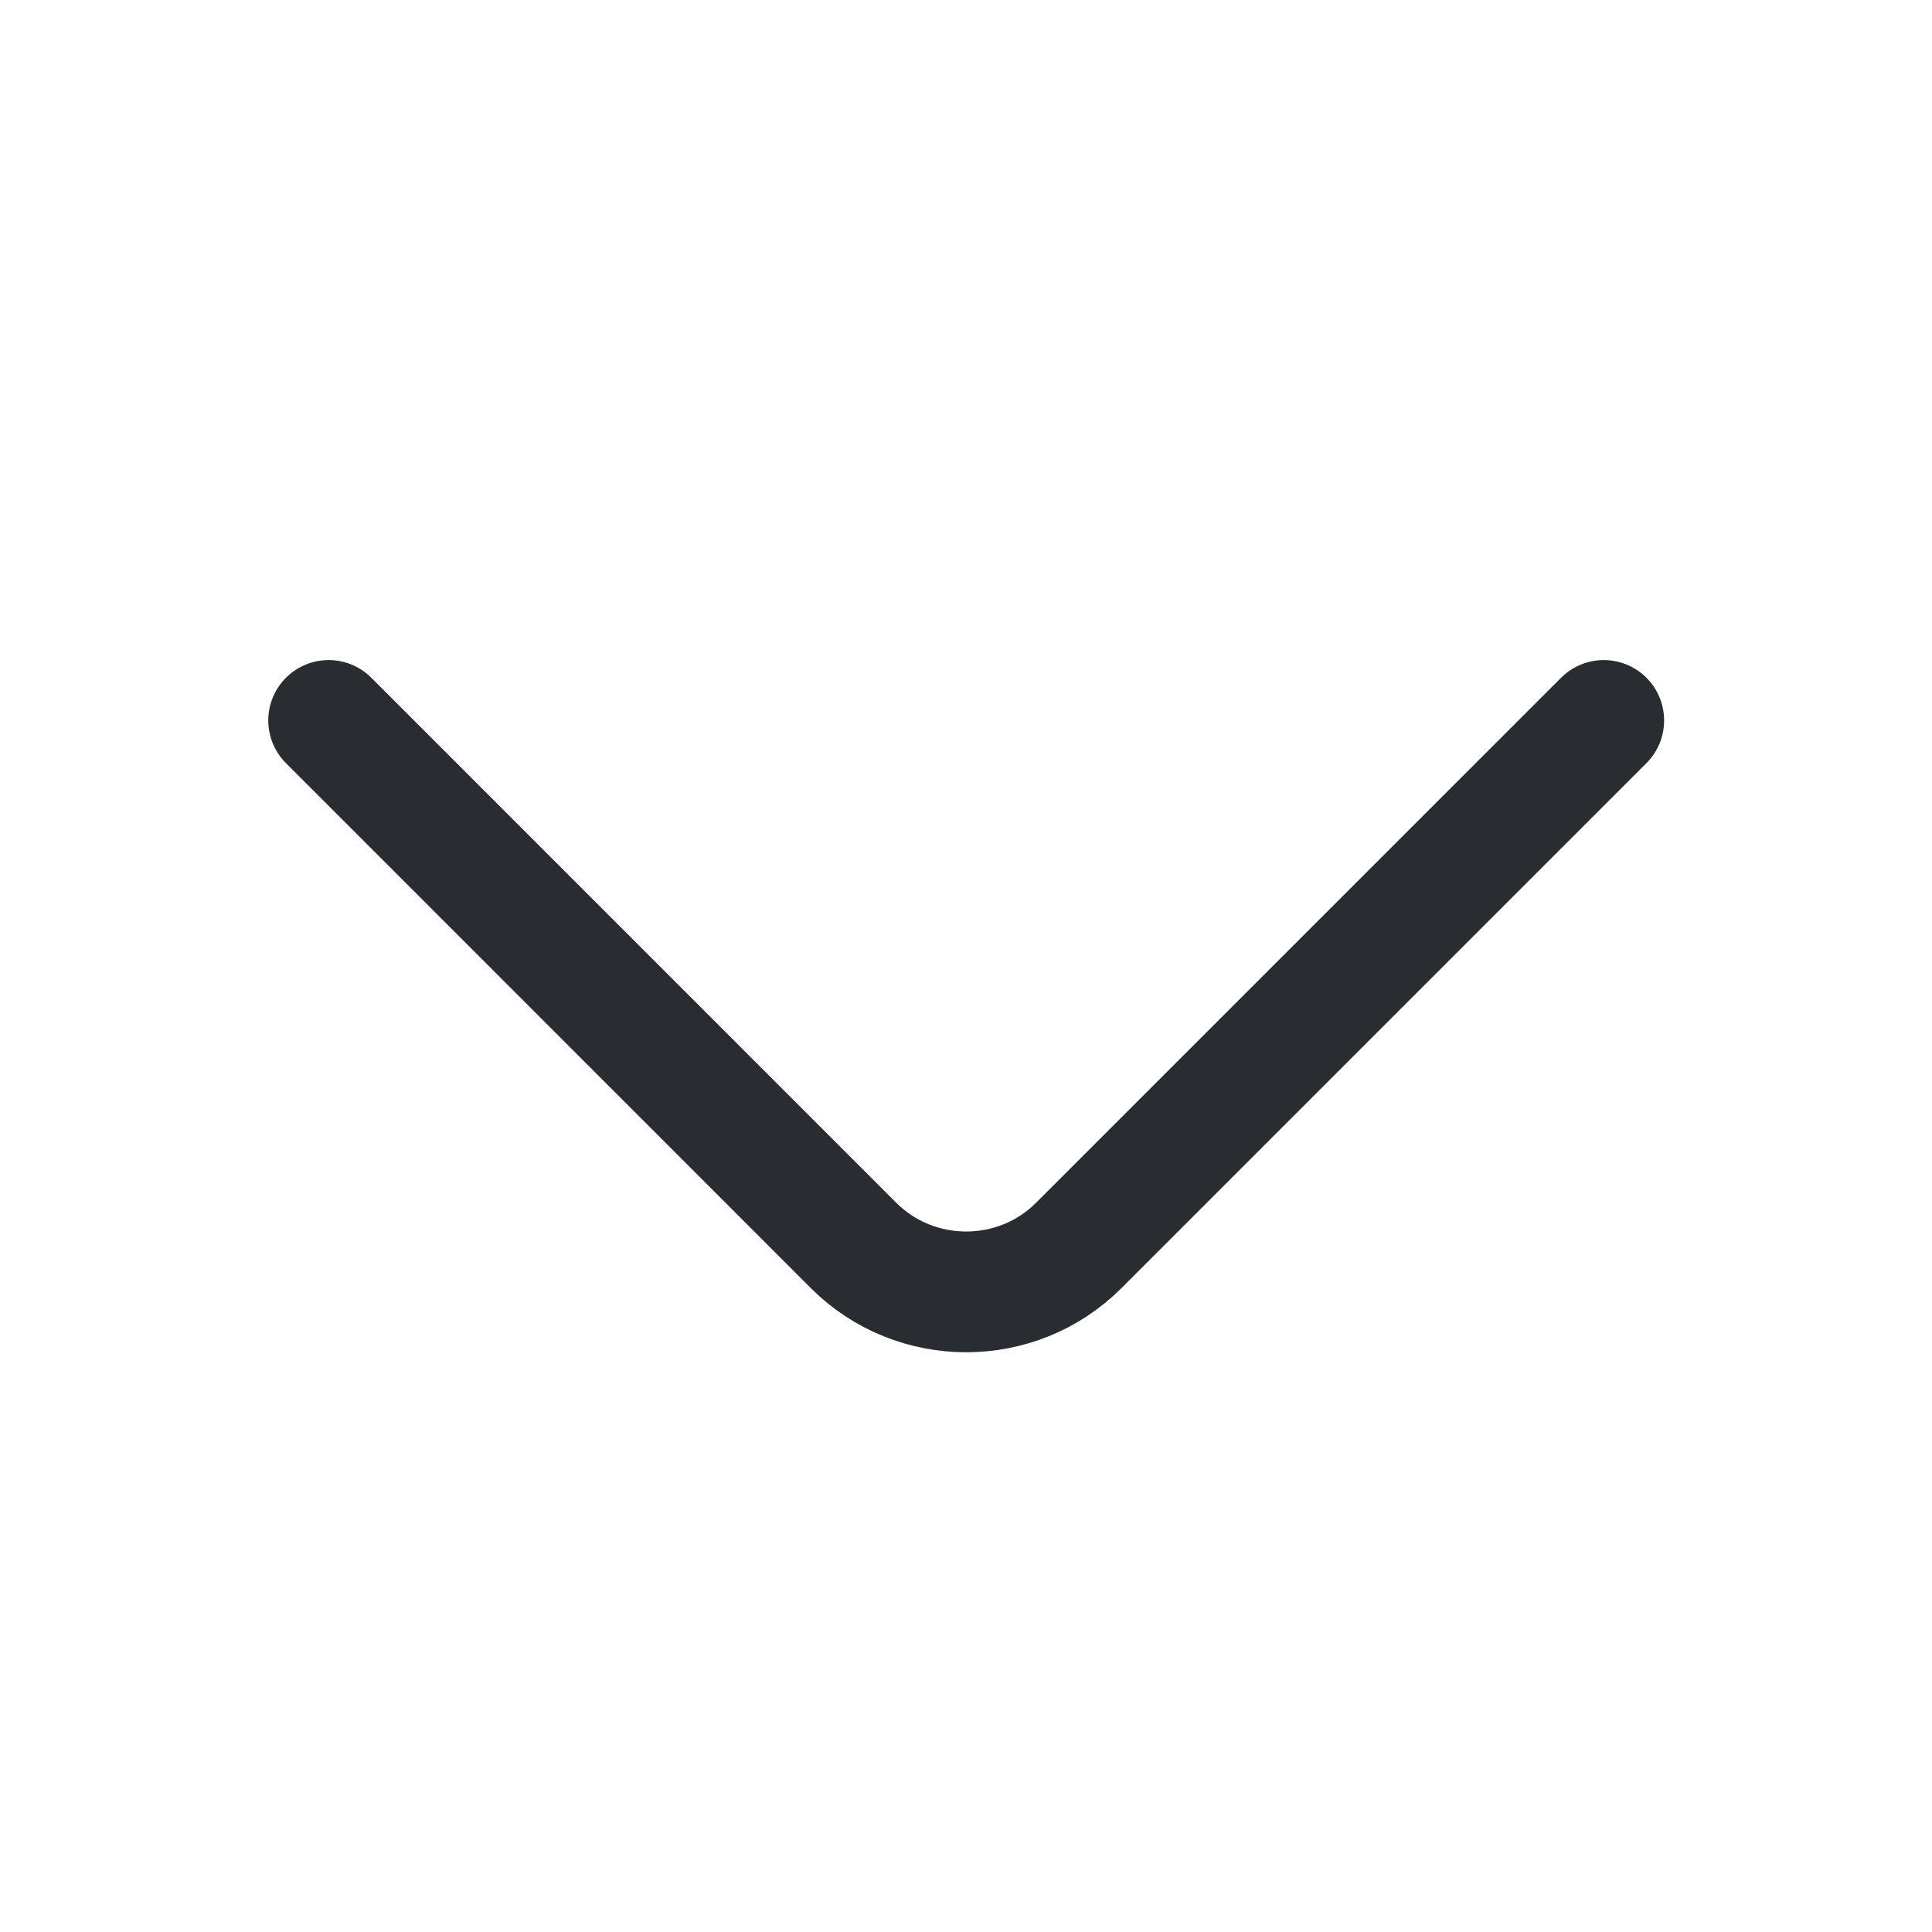 <svg width="20" height="20" viewBox="0 0 20 20" fill="none" xmlns="http://www.w3.org/2000/svg">
<path d="M3.402 7.458L8.835 12.892C9.477 13.534 10.527 13.534 11.168 12.892L16.602 7.458" stroke="#292D32" stroke-width="1.25" stroke-miterlimit="10" stroke-linecap="round" stroke-linejoin="round"/>
</svg>
